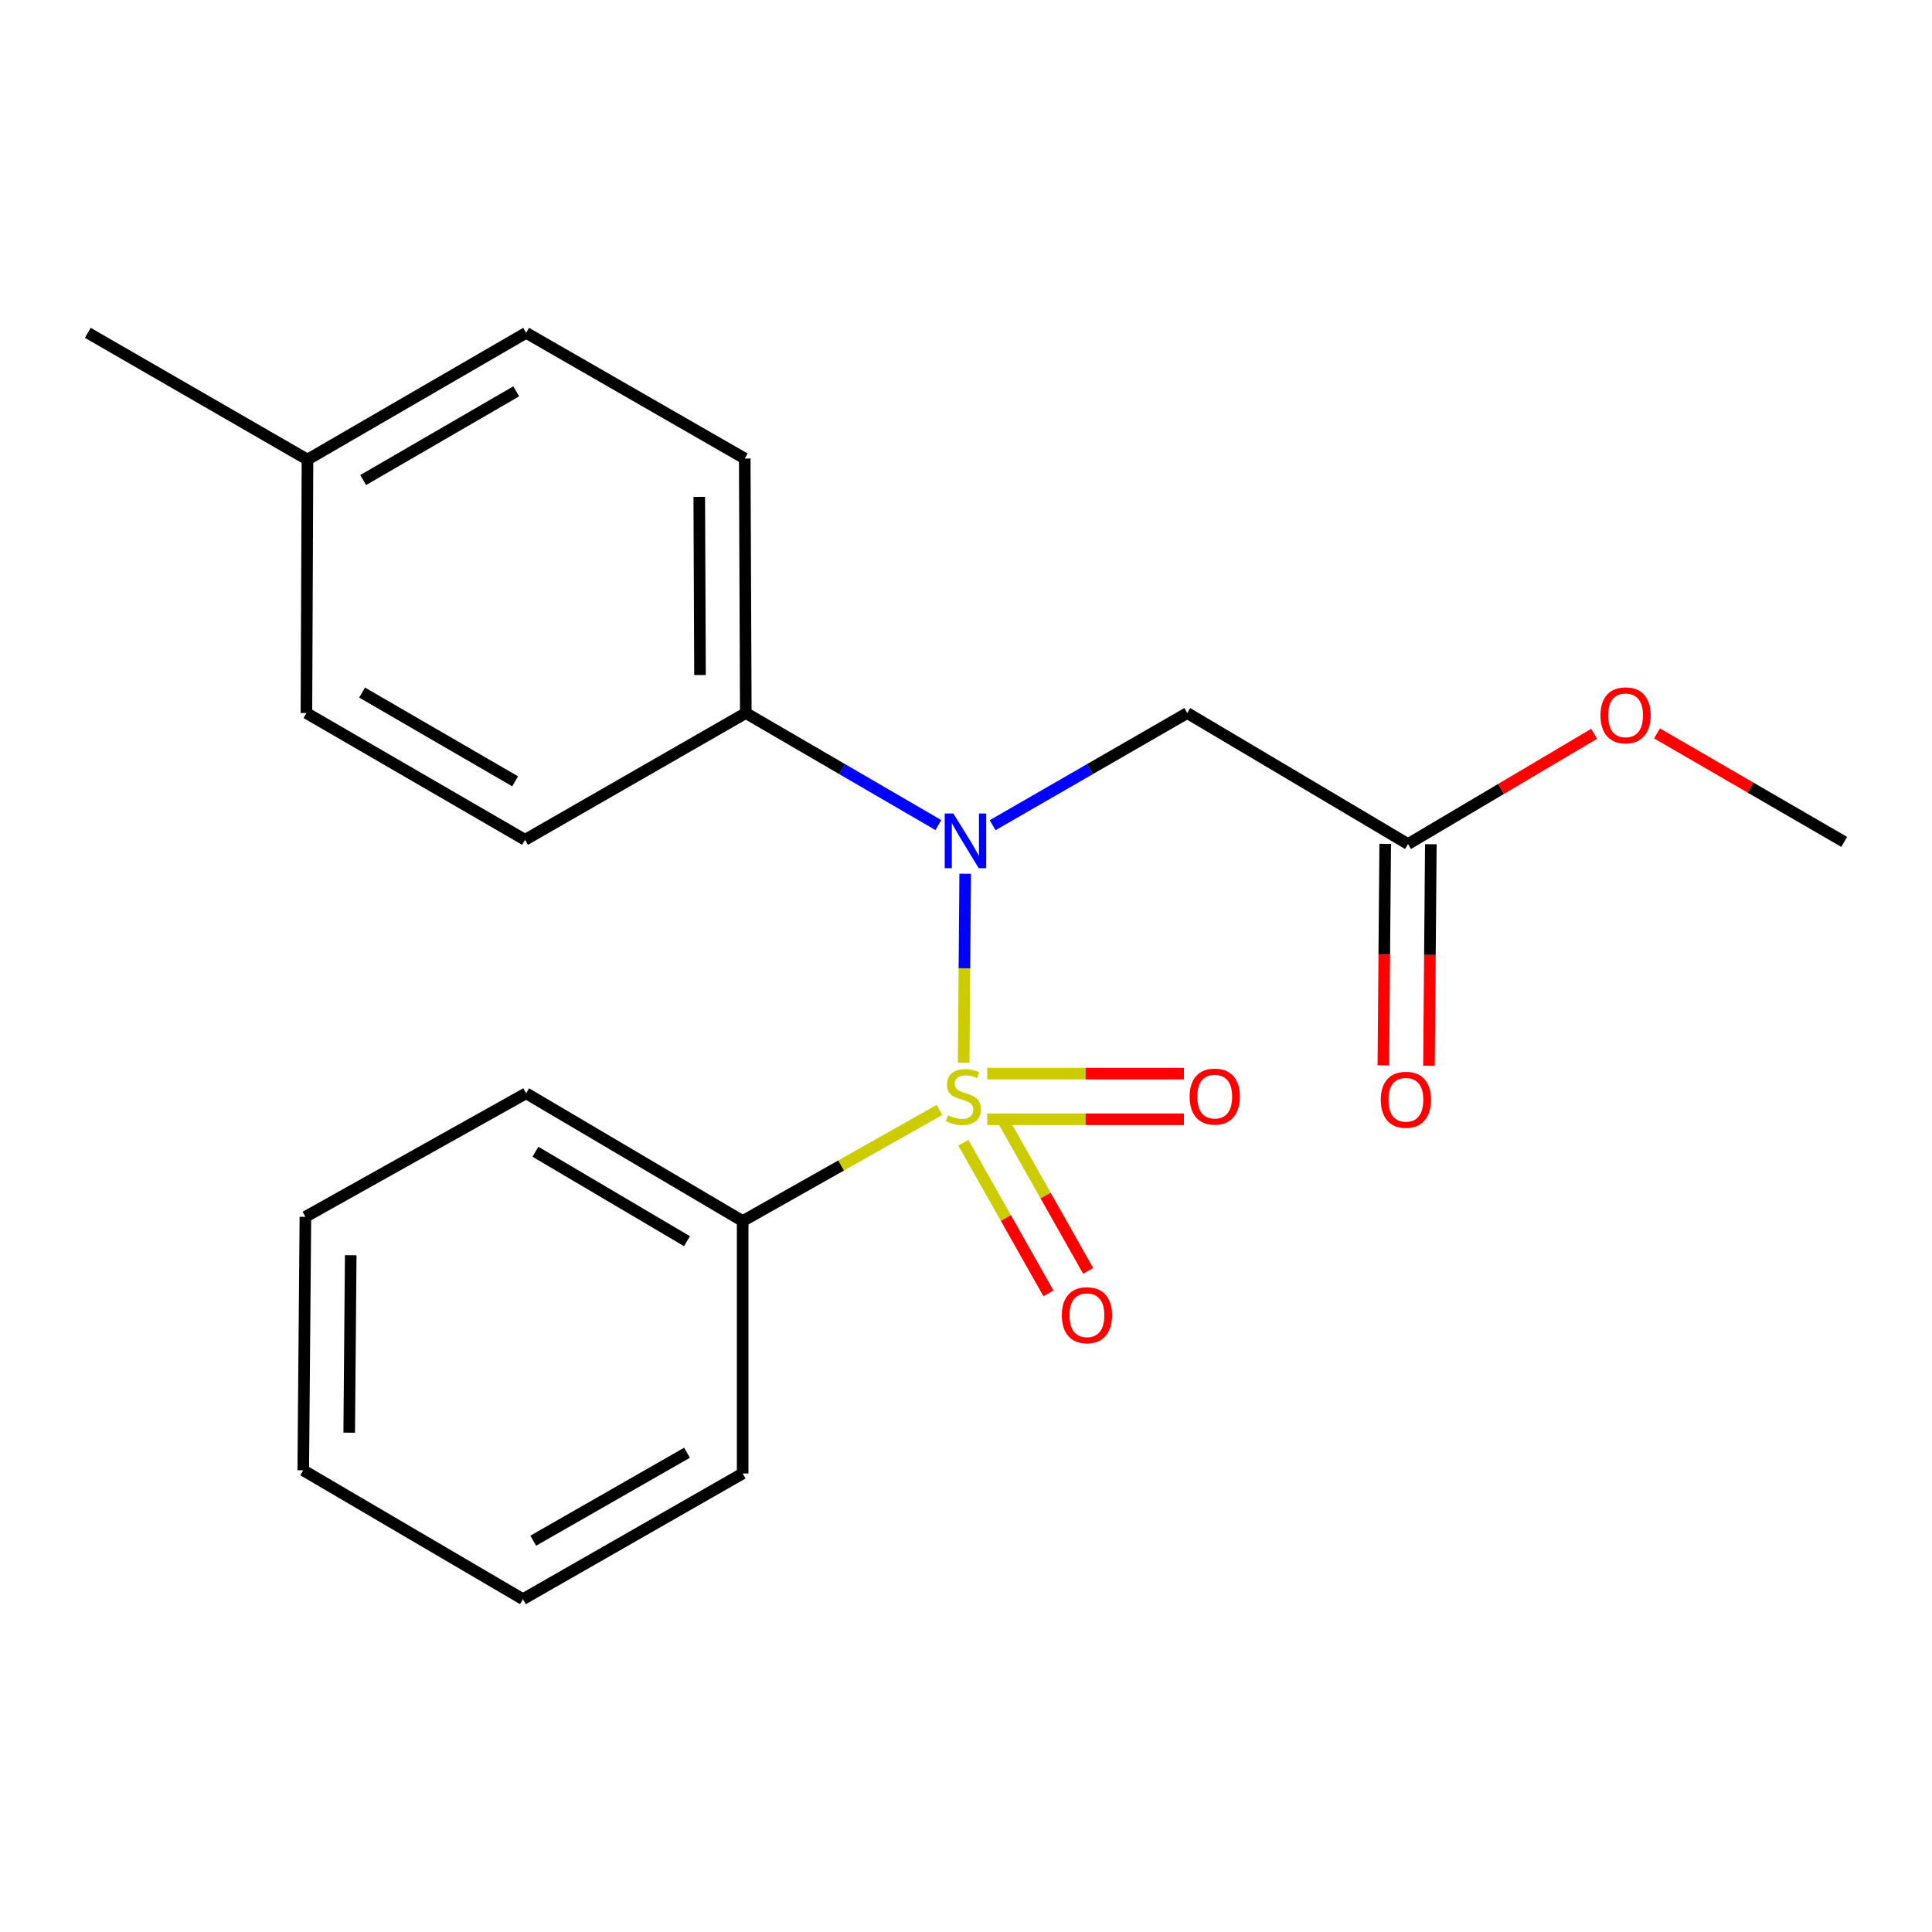 <?xml version='1.0' encoding='iso-8859-1'?>
<svg version='1.1' baseProfile='full'
              xmlns='http://www.w3.org/2000/svg'
                      xmlns:rdkit='http://www.rdkit.org/xml'
                      xmlns:xlink='http://www.w3.org/1999/xlink'
                  xml:space='preserve'
width='1000px' height='1000px' viewBox='0 0 1000 1000'>
<!-- END OF HEADER -->
<rect style='opacity:1.0;fill:#FFFFFF;stroke:none' width='1000' height='1000' x='0' y='0'> </rect>
<path class='bond-0' d='M 498.79,550.091 L 499.188,501.174' style='fill:none;fill-rule:evenodd;stroke:#CCCC00;stroke-width:6px;stroke-linecap:butt;stroke-linejoin:miter;stroke-opacity:1' />
<path class='bond-0' d='M 499.188,501.174 L 499.586,452.256' style='fill:none;fill-rule:evenodd;stroke:#0000FF;stroke-width:6px;stroke-linecap:butt;stroke-linejoin:miter;stroke-opacity:1' />
<path class='bond-2' d='M 510.981,579.329 L 561.894,579.329' style='fill:none;fill-rule:evenodd;stroke:#CCCC00;stroke-width:6px;stroke-linecap:butt;stroke-linejoin:miter;stroke-opacity:1' />
<path class='bond-2' d='M 561.894,579.329 L 612.807,579.329' style='fill:none;fill-rule:evenodd;stroke:#FF0000;stroke-width:6px;stroke-linecap:butt;stroke-linejoin:miter;stroke-opacity:1' />
<path class='bond-2' d='M 510.981,555.708 L 561.894,555.708' style='fill:none;fill-rule:evenodd;stroke:#CCCC00;stroke-width:6px;stroke-linecap:butt;stroke-linejoin:miter;stroke-opacity:1' />
<path class='bond-2' d='M 561.894,555.708 L 612.807,555.708' style='fill:none;fill-rule:evenodd;stroke:#FF0000;stroke-width:6px;stroke-linecap:butt;stroke-linejoin:miter;stroke-opacity:1' />
<path class='bond-3' d='M 498.611,591.459 L 520.646,630.45' style='fill:none;fill-rule:evenodd;stroke:#CCCC00;stroke-width:6px;stroke-linecap:butt;stroke-linejoin:miter;stroke-opacity:1' />
<path class='bond-3' d='M 520.646,630.45 L 542.68,669.441' style='fill:none;fill-rule:evenodd;stroke:#FF0000;stroke-width:6px;stroke-linecap:butt;stroke-linejoin:miter;stroke-opacity:1' />
<path class='bond-3' d='M 519.176,579.837 L 541.211,618.828' style='fill:none;fill-rule:evenodd;stroke:#CCCC00;stroke-width:6px;stroke-linecap:butt;stroke-linejoin:miter;stroke-opacity:1' />
<path class='bond-3' d='M 541.211,618.828 L 563.245,657.819' style='fill:none;fill-rule:evenodd;stroke:#FF0000;stroke-width:6px;stroke-linecap:butt;stroke-linejoin:miter;stroke-opacity:1' />
<path class='bond-4' d='M 486.288,574.496 L 435.343,603.257' style='fill:none;fill-rule:evenodd;stroke:#CCCC00;stroke-width:6px;stroke-linecap:butt;stroke-linejoin:miter;stroke-opacity:1' />
<path class='bond-4' d='M 435.343,603.257 L 384.398,632.019' style='fill:none;fill-rule:evenodd;stroke:#000000;stroke-width:6px;stroke-linecap:butt;stroke-linejoin:miter;stroke-opacity:1' />
<path class='bond-1' d='M 513.777,427.127 L 564.151,398.099' style='fill:none;fill-rule:evenodd;stroke:#0000FF;stroke-width:6px;stroke-linecap:butt;stroke-linejoin:miter;stroke-opacity:1' />
<path class='bond-1' d='M 564.151,398.099 L 614.525,369.071' style='fill:none;fill-rule:evenodd;stroke:#000000;stroke-width:6px;stroke-linecap:butt;stroke-linejoin:miter;stroke-opacity:1' />
<path class='bond-6' d='M 485.696,427.062 L 435.861,398.066' style='fill:none;fill-rule:evenodd;stroke:#0000FF;stroke-width:6px;stroke-linecap:butt;stroke-linejoin:miter;stroke-opacity:1' />
<path class='bond-6' d='M 435.861,398.066 L 386.026,369.071' style='fill:none;fill-rule:evenodd;stroke:#000000;stroke-width:6px;stroke-linecap:butt;stroke-linejoin:miter;stroke-opacity:1' />
<path class='bond-5' d='M 614.525,369.071 L 728.788,436.878' style='fill:none;fill-rule:evenodd;stroke:#000000;stroke-width:6px;stroke-linecap:butt;stroke-linejoin:miter;stroke-opacity:1' />
<path class='bond-14' d='M 384.398,632.019 L 272.327,565.878' style='fill:none;fill-rule:evenodd;stroke:#000000;stroke-width:6px;stroke-linecap:butt;stroke-linejoin:miter;stroke-opacity:1' />
<path class='bond-14' d='M 355.582,642.441 L 277.132,596.142' style='fill:none;fill-rule:evenodd;stroke:#000000;stroke-width:6px;stroke-linecap:butt;stroke-linejoin:miter;stroke-opacity:1' />
<path class='bond-15' d='M 384.398,632.019 L 384.398,762.672' style='fill:none;fill-rule:evenodd;stroke:#000000;stroke-width:6px;stroke-linecap:butt;stroke-linejoin:miter;stroke-opacity:1' />
<path class='bond-7' d='M 716.978,436.779 L 716.5,494.106' style='fill:none;fill-rule:evenodd;stroke:#000000;stroke-width:6px;stroke-linecap:butt;stroke-linejoin:miter;stroke-opacity:1' />
<path class='bond-7' d='M 716.5,494.106 L 716.023,551.433' style='fill:none;fill-rule:evenodd;stroke:#FF0000;stroke-width:6px;stroke-linecap:butt;stroke-linejoin:miter;stroke-opacity:1' />
<path class='bond-7' d='M 740.599,436.976 L 740.121,494.303' style='fill:none;fill-rule:evenodd;stroke:#000000;stroke-width:6px;stroke-linecap:butt;stroke-linejoin:miter;stroke-opacity:1' />
<path class='bond-7' d='M 740.121,494.303 L 739.643,551.63' style='fill:none;fill-rule:evenodd;stroke:#FF0000;stroke-width:6px;stroke-linecap:butt;stroke-linejoin:miter;stroke-opacity:1' />
<path class='bond-10' d='M 728.788,436.878 L 776.957,408.345' style='fill:none;fill-rule:evenodd;stroke:#000000;stroke-width:6px;stroke-linecap:butt;stroke-linejoin:miter;stroke-opacity:1' />
<path class='bond-10' d='M 776.957,408.345 L 825.126,379.812' style='fill:none;fill-rule:evenodd;stroke:#FF0000;stroke-width:6px;stroke-linecap:butt;stroke-linejoin:miter;stroke-opacity:1' />
<path class='bond-8' d='M 386.026,369.071 L 385.475,237.328' style='fill:none;fill-rule:evenodd;stroke:#000000;stroke-width:6px;stroke-linecap:butt;stroke-linejoin:miter;stroke-opacity:1' />
<path class='bond-8' d='M 362.322,349.408 L 361.936,257.188' style='fill:none;fill-rule:evenodd;stroke:#000000;stroke-width:6px;stroke-linecap:butt;stroke-linejoin:miter;stroke-opacity:1' />
<path class='bond-9' d='M 386.026,369.071 L 271.763,434.686' style='fill:none;fill-rule:evenodd;stroke:#000000;stroke-width:6px;stroke-linecap:butt;stroke-linejoin:miter;stroke-opacity:1' />
<path class='bond-11' d='M 385.475,237.328 L 272.327,172.276' style='fill:none;fill-rule:evenodd;stroke:#000000;stroke-width:6px;stroke-linecap:butt;stroke-linejoin:miter;stroke-opacity:1' />
<path class='bond-12' d='M 271.763,434.686 L 158.602,369.071' style='fill:none;fill-rule:evenodd;stroke:#000000;stroke-width:6px;stroke-linecap:butt;stroke-linejoin:miter;stroke-opacity:1' />
<path class='bond-12' d='M 266.638,404.409 L 187.425,358.478' style='fill:none;fill-rule:evenodd;stroke:#000000;stroke-width:6px;stroke-linecap:butt;stroke-linejoin:miter;stroke-opacity:1' />
<path class='bond-17' d='M 857.668,379.604 L 906.106,407.683' style='fill:none;fill-rule:evenodd;stroke:#FF0000;stroke-width:6px;stroke-linecap:butt;stroke-linejoin:miter;stroke-opacity:1' />
<path class='bond-17' d='M 906.106,407.683 L 954.545,435.762' style='fill:none;fill-rule:evenodd;stroke:#000000;stroke-width:6px;stroke-linecap:butt;stroke-linejoin:miter;stroke-opacity:1' />
<path class='bond-22' d='M 272.327,172.276 L 159.153,237.879' style='fill:none;fill-rule:evenodd;stroke:#000000;stroke-width:6px;stroke-linecap:butt;stroke-linejoin:miter;stroke-opacity:1' />
<path class='bond-22' d='M 267.197,202.553 L 187.976,248.475' style='fill:none;fill-rule:evenodd;stroke:#000000;stroke-width:6px;stroke-linecap:butt;stroke-linejoin:miter;stroke-opacity:1' />
<path class='bond-13' d='M 158.602,369.071 L 159.153,237.879' style='fill:none;fill-rule:evenodd;stroke:#000000;stroke-width:6px;stroke-linecap:butt;stroke-linejoin:miter;stroke-opacity:1' />
<path class='bond-16' d='M 159.153,237.879 L 45.455,172.276' style='fill:none;fill-rule:evenodd;stroke:#000000;stroke-width:6px;stroke-linecap:butt;stroke-linejoin:miter;stroke-opacity:1' />
<path class='bond-19' d='M 272.327,565.878 L 158.077,629.827' style='fill:none;fill-rule:evenodd;stroke:#000000;stroke-width:6px;stroke-linecap:butt;stroke-linejoin:miter;stroke-opacity:1' />
<path class='bond-18' d='M 384.398,762.672 L 270.674,827.724' style='fill:none;fill-rule:evenodd;stroke:#000000;stroke-width:6px;stroke-linecap:butt;stroke-linejoin:miter;stroke-opacity:1' />
<path class='bond-18' d='M 355.611,751.926 L 276.004,797.462' style='fill:none;fill-rule:evenodd;stroke:#000000;stroke-width:6px;stroke-linecap:butt;stroke-linejoin:miter;stroke-opacity:1' />
<path class='bond-20' d='M 270.674,827.724 L 156.962,761.032' style='fill:none;fill-rule:evenodd;stroke:#000000;stroke-width:6px;stroke-linecap:butt;stroke-linejoin:miter;stroke-opacity:1' />
<path class='bond-21' d='M 158.077,629.827 L 156.962,761.032' style='fill:none;fill-rule:evenodd;stroke:#000000;stroke-width:6px;stroke-linecap:butt;stroke-linejoin:miter;stroke-opacity:1' />
<path class='bond-21' d='M 181.531,649.709 L 180.75,741.552' style='fill:none;fill-rule:evenodd;stroke:#000000;stroke-width:6px;stroke-linecap:butt;stroke-linejoin:miter;stroke-opacity:1' />
<path  class='atom-0' d='M 490.648 577.238
Q 490.968 577.358, 492.288 577.918
Q 493.608 578.478, 495.048 578.838
Q 496.528 579.158, 497.968 579.158
Q 500.648 579.158, 502.208 577.878
Q 503.768 576.558, 503.768 574.278
Q 503.768 572.718, 502.968 571.758
Q 502.208 570.798, 501.008 570.278
Q 499.808 569.758, 497.808 569.158
Q 495.288 568.398, 493.768 567.678
Q 492.288 566.958, 491.208 565.438
Q 490.168 563.918, 490.168 561.358
Q 490.168 557.798, 492.568 555.598
Q 495.008 553.398, 499.808 553.398
Q 503.088 553.398, 506.808 554.958
L 505.888 558.038
Q 502.488 556.638, 499.928 556.638
Q 497.168 556.638, 495.648 557.798
Q 494.128 558.918, 494.168 560.878
Q 494.168 562.398, 494.928 563.318
Q 495.728 564.238, 496.848 564.758
Q 498.008 565.278, 499.928 565.878
Q 502.488 566.678, 504.008 567.478
Q 505.528 568.278, 506.608 569.918
Q 507.728 571.518, 507.728 574.278
Q 507.728 578.198, 505.088 580.318
Q 502.488 582.398, 498.128 582.398
Q 495.608 582.398, 493.688 581.838
Q 491.808 581.318, 489.568 580.398
L 490.648 577.238
' fill='#CCCC00'/>
<path  class='atom-1' d='M 493.464 421.064
L 502.744 436.064
Q 503.664 437.544, 505.144 440.224
Q 506.624 442.904, 506.704 443.064
L 506.704 421.064
L 510.464 421.064
L 510.464 449.384
L 506.584 449.384
L 496.624 432.984
Q 495.464 431.064, 494.224 428.864
Q 493.024 426.664, 492.664 425.984
L 492.664 449.384
L 488.984 449.384
L 488.984 421.064
L 493.464 421.064
' fill='#0000FF'/>
<path  class='atom-3' d='M 615.751 567.598
Q 615.751 560.798, 619.111 556.998
Q 622.471 553.198, 628.751 553.198
Q 635.031 553.198, 638.391 556.998
Q 641.751 560.798, 641.751 567.598
Q 641.751 574.478, 638.351 578.398
Q 634.951 582.278, 628.751 582.278
Q 622.511 582.278, 619.111 578.398
Q 615.751 574.518, 615.751 567.598
M 628.751 579.078
Q 633.071 579.078, 635.391 576.198
Q 637.751 573.278, 637.751 567.598
Q 637.751 562.038, 635.391 559.238
Q 633.071 556.398, 628.751 556.398
Q 624.431 556.398, 622.071 559.198
Q 619.751 561.998, 619.751 567.598
Q 619.751 573.318, 622.071 576.198
Q 624.431 579.078, 628.751 579.078
' fill='#FF0000'/>
<path  class='atom-4' d='M 549.597 680.759
Q 549.597 673.959, 552.957 670.159
Q 556.317 666.359, 562.597 666.359
Q 568.877 666.359, 572.237 670.159
Q 575.597 673.959, 575.597 680.759
Q 575.597 687.639, 572.197 691.559
Q 568.797 695.439, 562.597 695.439
Q 556.357 695.439, 552.957 691.559
Q 549.597 687.679, 549.597 680.759
M 562.597 692.239
Q 566.917 692.239, 569.237 689.359
Q 571.597 686.439, 571.597 680.759
Q 571.597 675.199, 569.237 672.399
Q 566.917 669.559, 562.597 669.559
Q 558.277 669.559, 555.917 672.359
Q 553.597 675.159, 553.597 680.759
Q 553.597 686.479, 555.917 689.359
Q 558.277 692.239, 562.597 692.239
' fill='#FF0000'/>
<path  class='atom-8' d='M 714.686 569.239
Q 714.686 562.439, 718.046 558.639
Q 721.406 554.839, 727.686 554.839
Q 733.966 554.839, 737.326 558.639
Q 740.686 562.439, 740.686 569.239
Q 740.686 576.119, 737.286 580.039
Q 733.886 583.919, 727.686 583.919
Q 721.446 583.919, 718.046 580.039
Q 714.686 576.159, 714.686 569.239
M 727.686 580.719
Q 732.006 580.719, 734.326 577.839
Q 736.686 574.919, 736.686 569.239
Q 736.686 563.679, 734.326 560.879
Q 732.006 558.039, 727.686 558.039
Q 723.366 558.039, 721.006 560.839
Q 718.686 563.639, 718.686 569.239
Q 718.686 574.959, 721.006 577.839
Q 723.366 580.719, 727.686 580.719
' fill='#FF0000'/>
<path  class='atom-11' d='M 828.398 370.253
Q 828.398 363.453, 831.758 359.653
Q 835.118 355.853, 841.398 355.853
Q 847.678 355.853, 851.038 359.653
Q 854.398 363.453, 854.398 370.253
Q 854.398 377.133, 850.998 381.053
Q 847.598 384.933, 841.398 384.933
Q 835.158 384.933, 831.758 381.053
Q 828.398 377.173, 828.398 370.253
M 841.398 381.733
Q 845.718 381.733, 848.038 378.853
Q 850.398 375.933, 850.398 370.253
Q 850.398 364.693, 848.038 361.893
Q 845.718 359.053, 841.398 359.053
Q 837.078 359.053, 834.718 361.853
Q 832.398 364.653, 832.398 370.253
Q 832.398 375.973, 834.718 378.853
Q 837.078 381.733, 841.398 381.733
' fill='#FF0000'/>
</svg>
